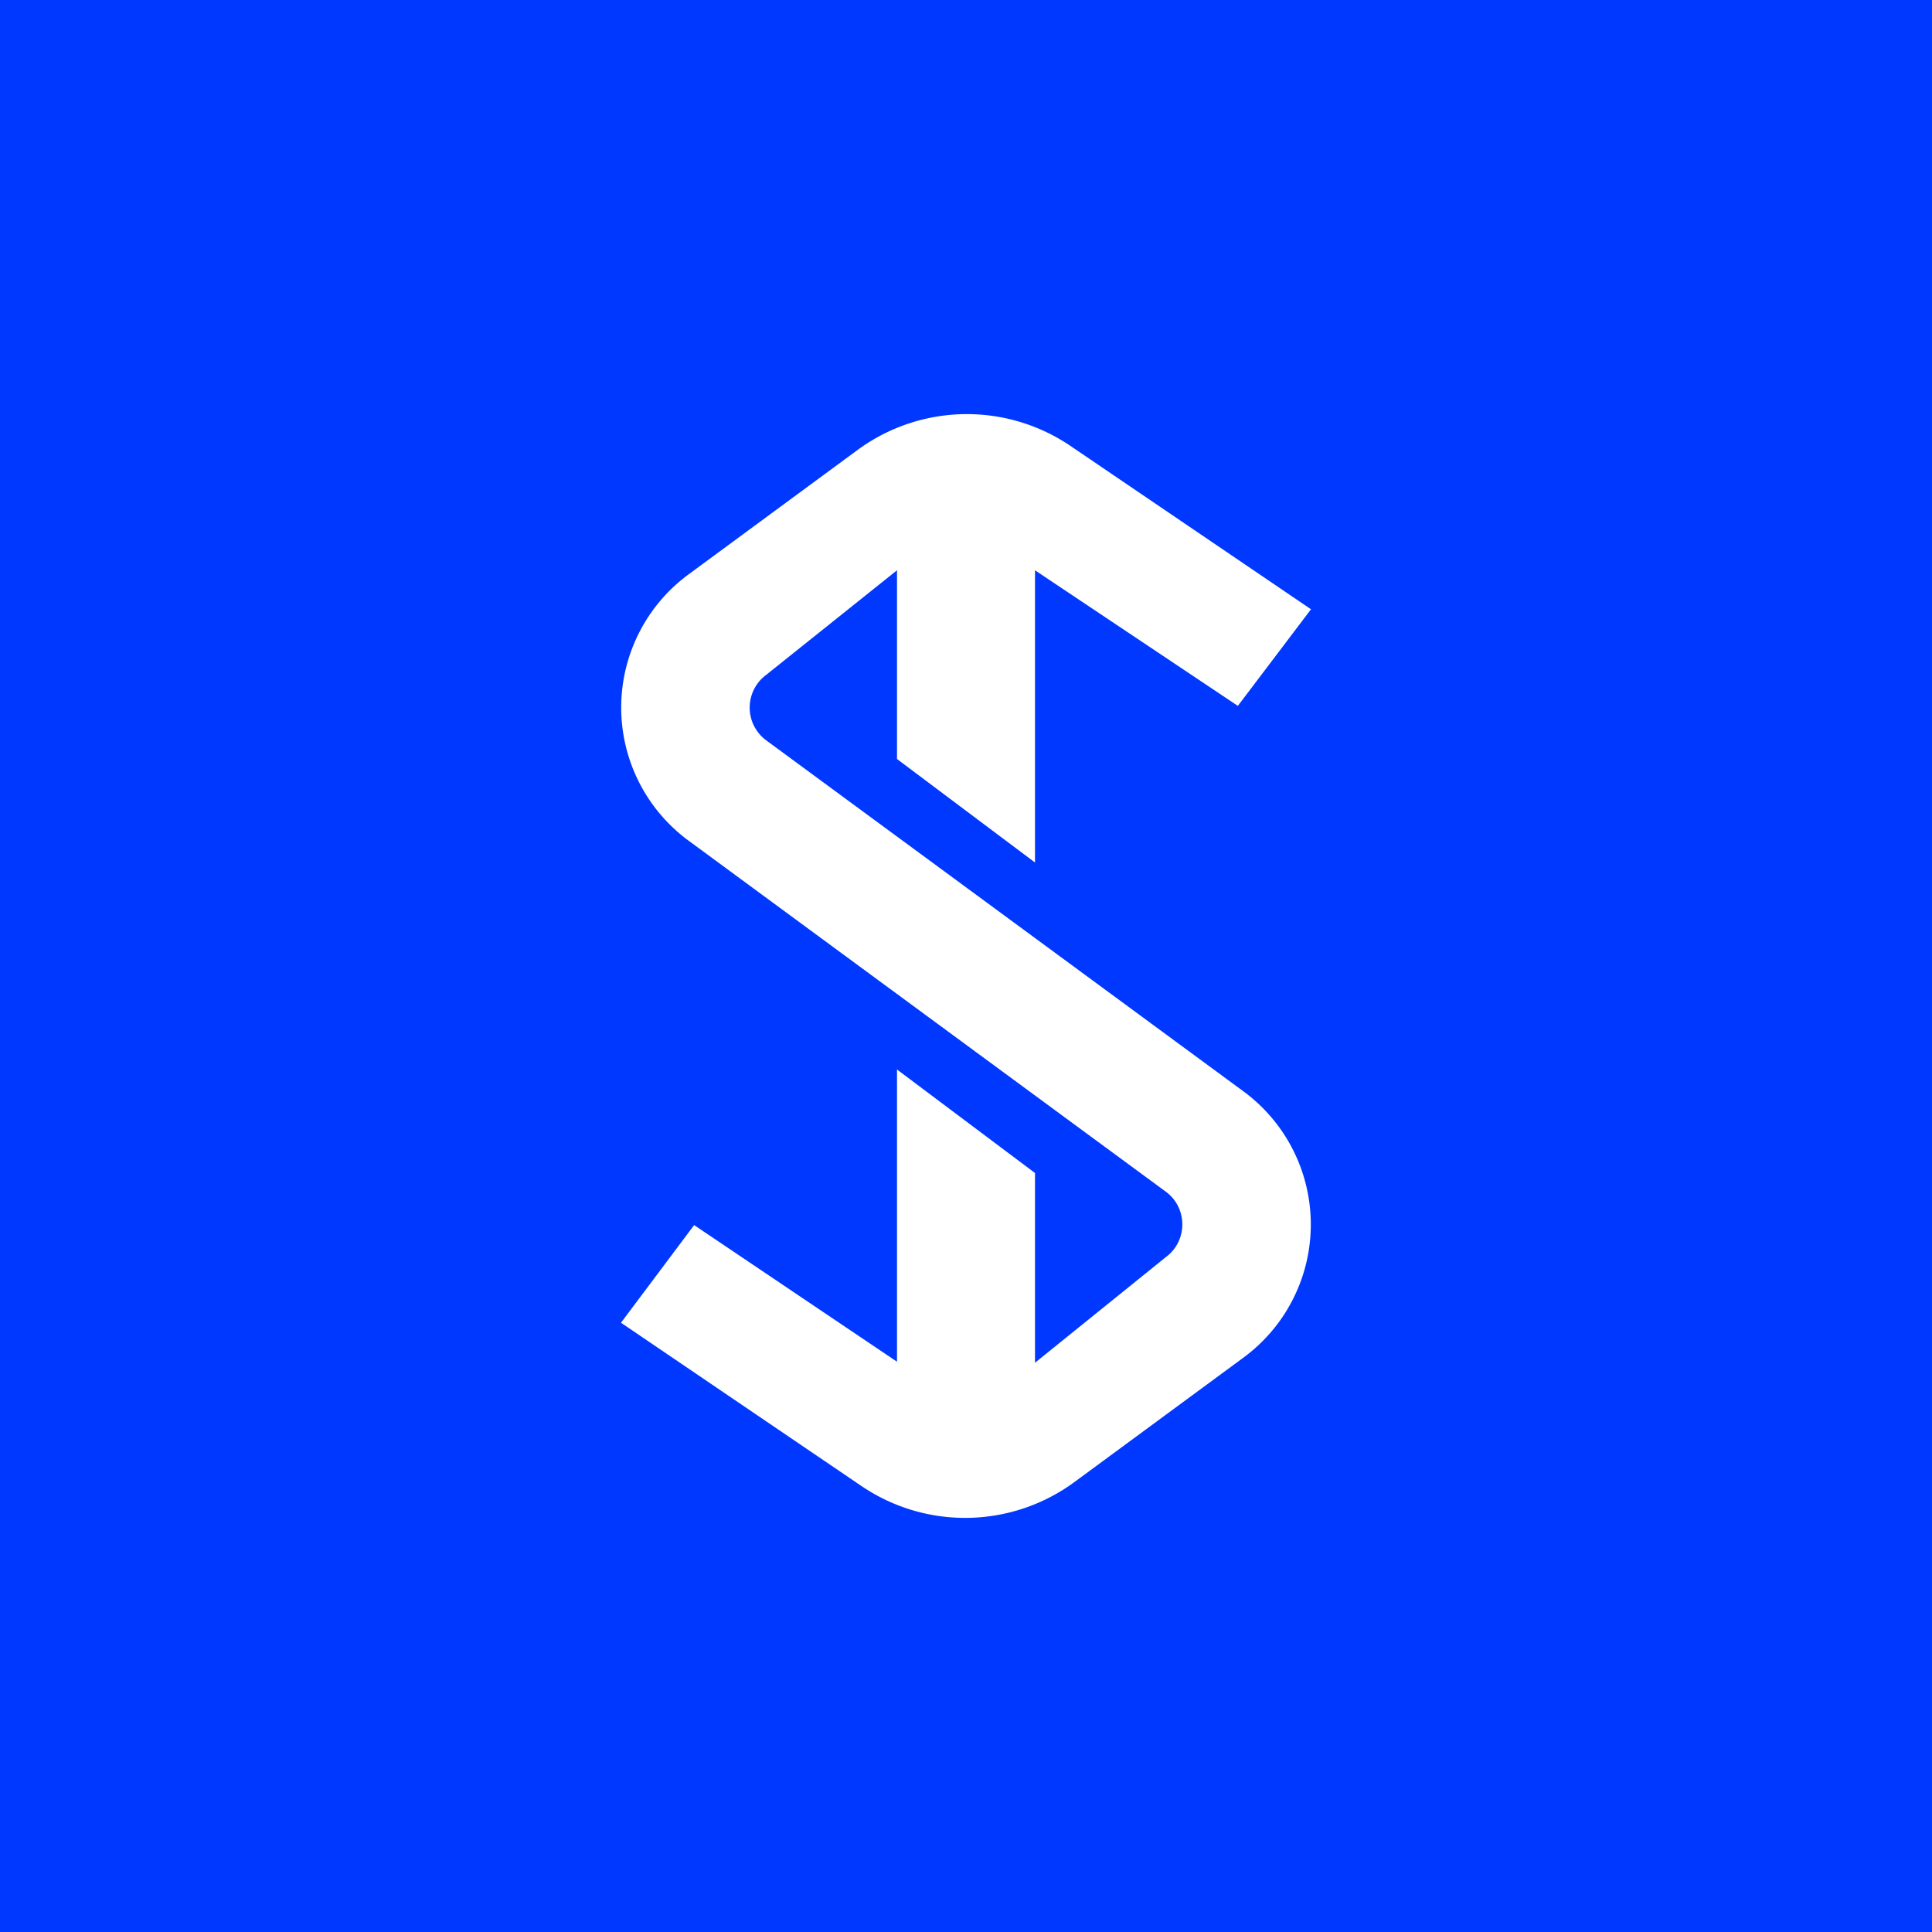 <!-- by TradingView --><svg width="56" height="56" viewBox="0 0 56 56" xmlns="http://www.w3.org/2000/svg"><path fill="#0038FF" d="M0 0h56v56H0z"/><path d="M24.86 13.04a5.35 5.35 0 0 1 6.16-.12L38 17.66l-2.12 2.8L30 16.53V25l-4-3v-5.47l-3.79 3.03a1.18 1.18 0 0 0 0 1.9l13.8 10.15a4.79 4.79 0 0 1 .02 7.75l-4.89 3.6a5.35 5.35 0 0 1-6.16.12L18 38.34l2.12-2.83L26 39.47V31l4 3v5.5l3.79-3.06c.64-.47.64-1.43 0-1.9l-13.8-10.15a4.79 4.79 0 0 1-.02-7.75l4.89-3.6Z" fill="#fff"/></svg>
